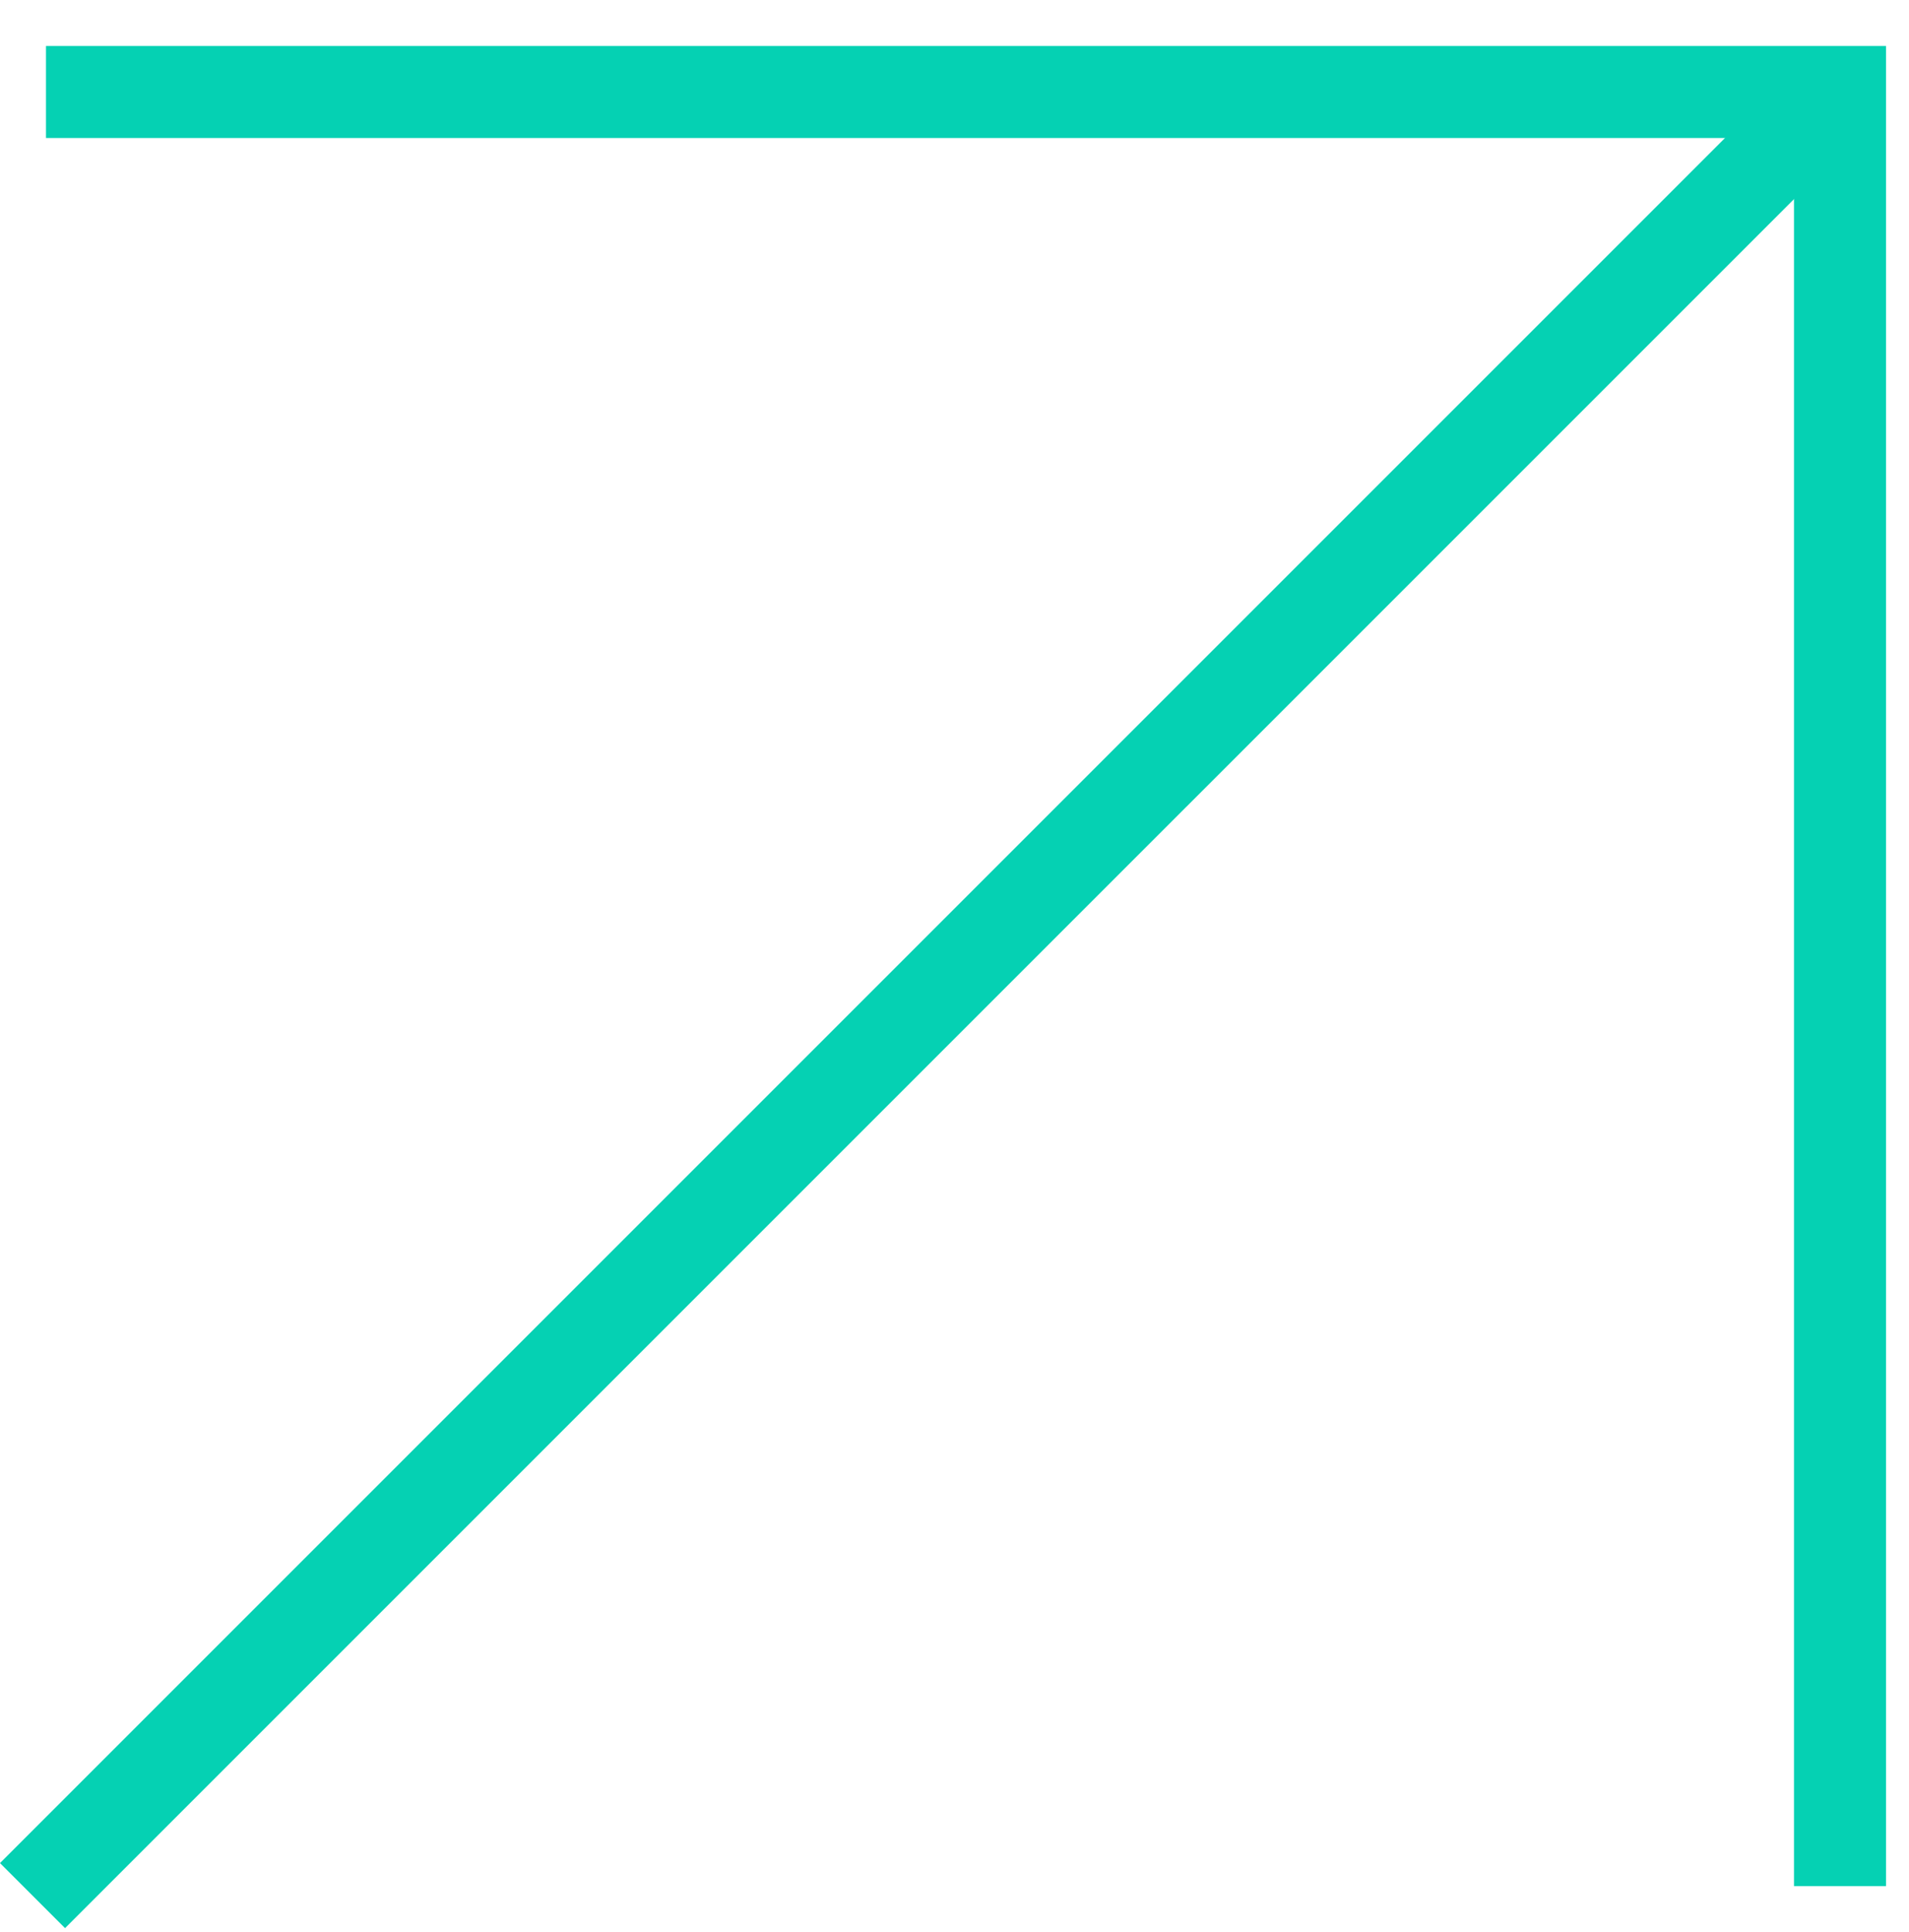 <?xml version="1.0" encoding="UTF-8"?> <svg xmlns="http://www.w3.org/2000/svg" width="83" height="84" viewBox="0 0 83 84" fill="none"><path d="M2 4H80V82" stroke="#05D1B3" stroke-width="4"></path><line x1="78.414" y1="5.414" x2="1.414" y2="82.414" stroke="#05D1B3" stroke-width="4"></line></svg> 